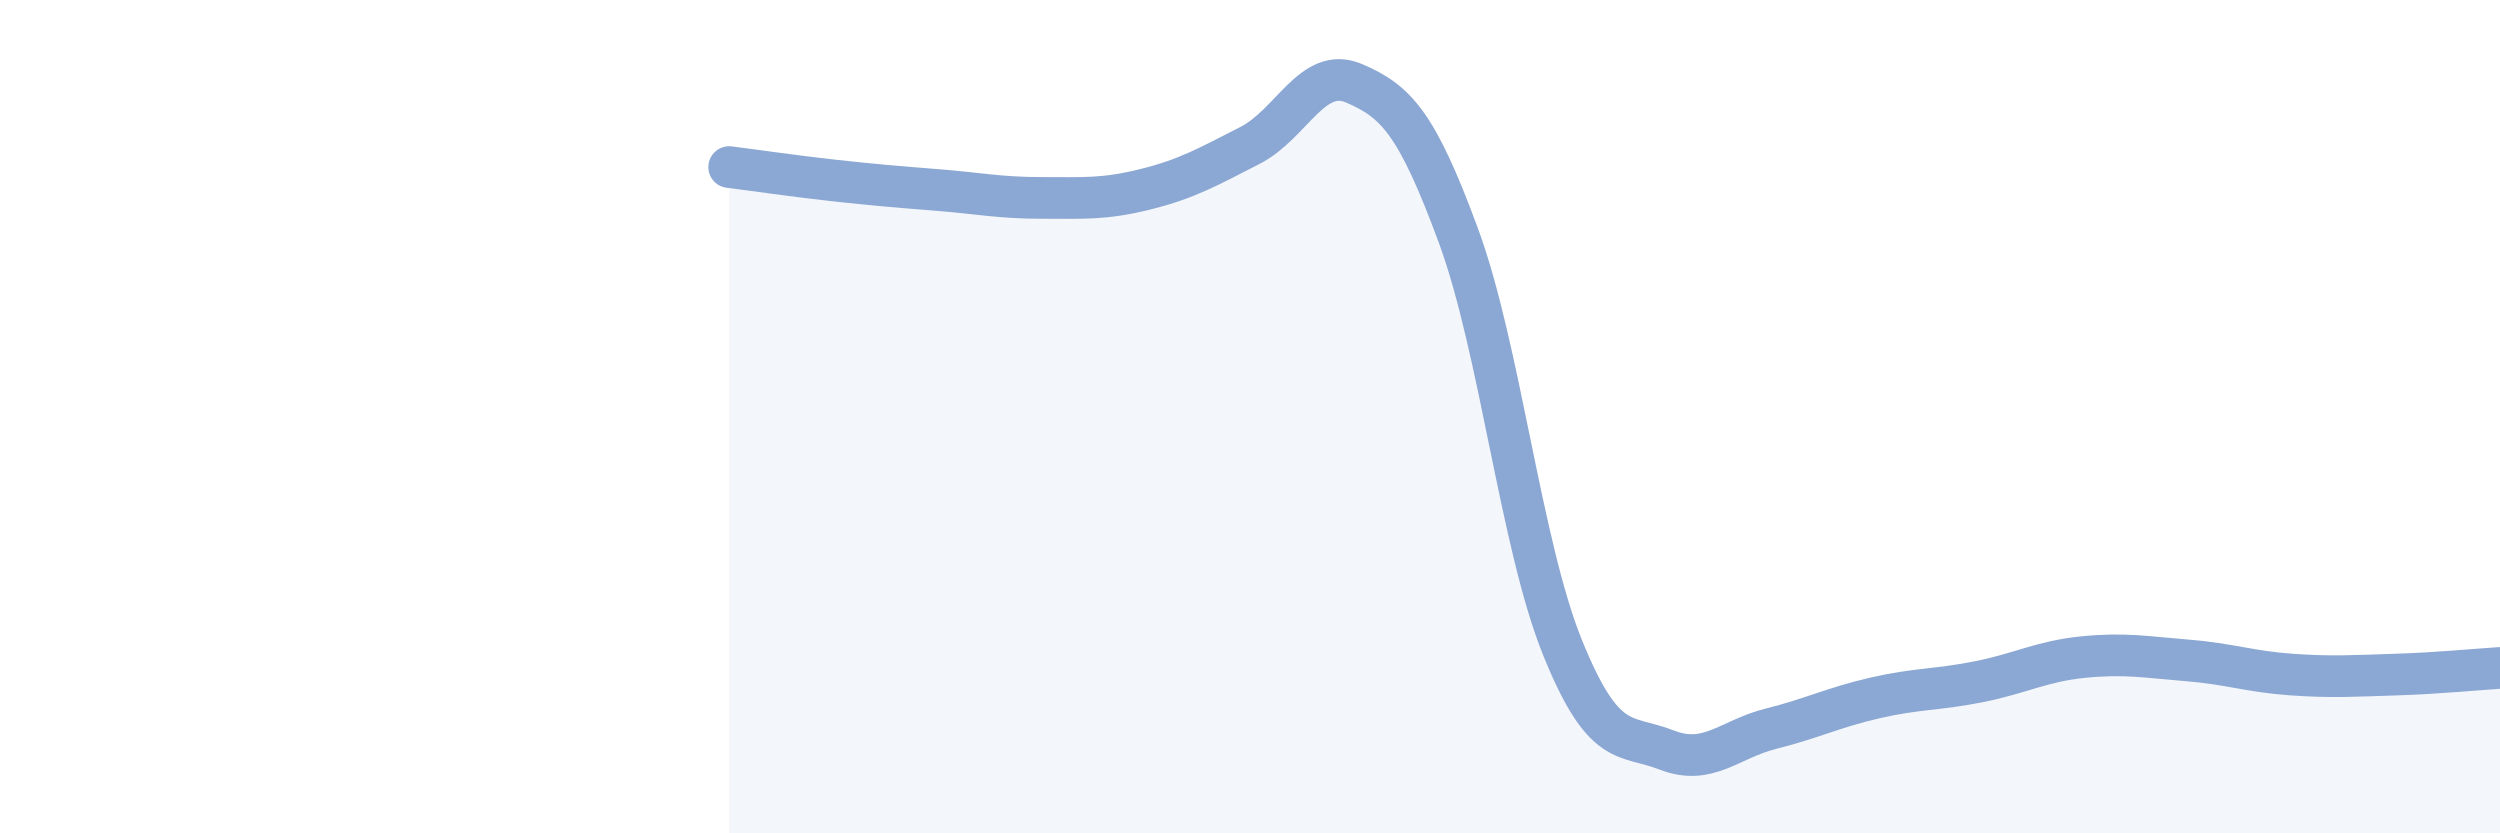 
    <svg width="60" height="20" viewBox="0 0 60 20" xmlns="http://www.w3.org/2000/svg">
      <path
        d="M 17.5,4.01 C 18,4.07 19,4.22 20,4.33 C 21,4.44 21.5,4.48 22.5,4.56 C 23.5,4.64 24,4.75 25,4.75 C 26,4.75 26.5,4.79 27.5,4.54 C 28.5,4.29 29,4 30,3.49 C 31,2.98 31.5,1.57 32.5,2 C 33.5,2.43 34,2.94 35,5.65 C 36,8.36 36.5,13.07 37.5,15.54 C 38.5,18.01 39,17.61 40,18 C 41,18.39 41.5,17.74 42.5,17.49 C 43.5,17.24 44,16.98 45,16.75 C 46,16.52 46.5,16.56 47.5,16.36 C 48.5,16.16 49,15.87 50,15.77 C 51,15.67 51.5,15.77 52.5,15.85 C 53.5,15.93 54,16.12 55,16.19 C 56,16.26 56.5,16.22 57.5,16.19 C 58.5,16.16 59.5,16.06 60,16.03L60 20L17.5 20Z"
        fill="#8ba7d3"
        opacity="0.1"
        stroke-linecap="round"
        stroke-linejoin="round"
      />
      <path
        d="M 17.5,4.01 C 18,4.07 19,4.22 20,4.33 C 21,4.44 21.5,4.48 22.5,4.56 C 23.5,4.64 24,4.75 25,4.75 C 26,4.75 26.5,4.79 27.5,4.54 C 28.5,4.29 29,4 30,3.49 C 31,2.98 31.5,1.57 32.5,2 C 33.5,2.43 34,2.94 35,5.65 C 36,8.36 36.5,13.07 37.5,15.54 C 38.5,18.01 39,17.61 40,18 C 41,18.39 41.5,17.74 42.5,17.49 C 43.5,17.24 44,16.98 45,16.75 C 46,16.52 46.5,16.56 47.5,16.36 C 48.5,16.16 49,15.87 50,15.77 C 51,15.67 51.5,15.77 52.5,15.85 C 53.5,15.93 54,16.12 55,16.19 C 56,16.26 56.5,16.22 57.5,16.19 C 58.5,16.16 59.5,16.06 60,16.03"
        stroke="#8ba7d3"
        stroke-width="1"
        fill="none"
        stroke-linecap="round"
        stroke-linejoin="round"
      />
    </svg>
  